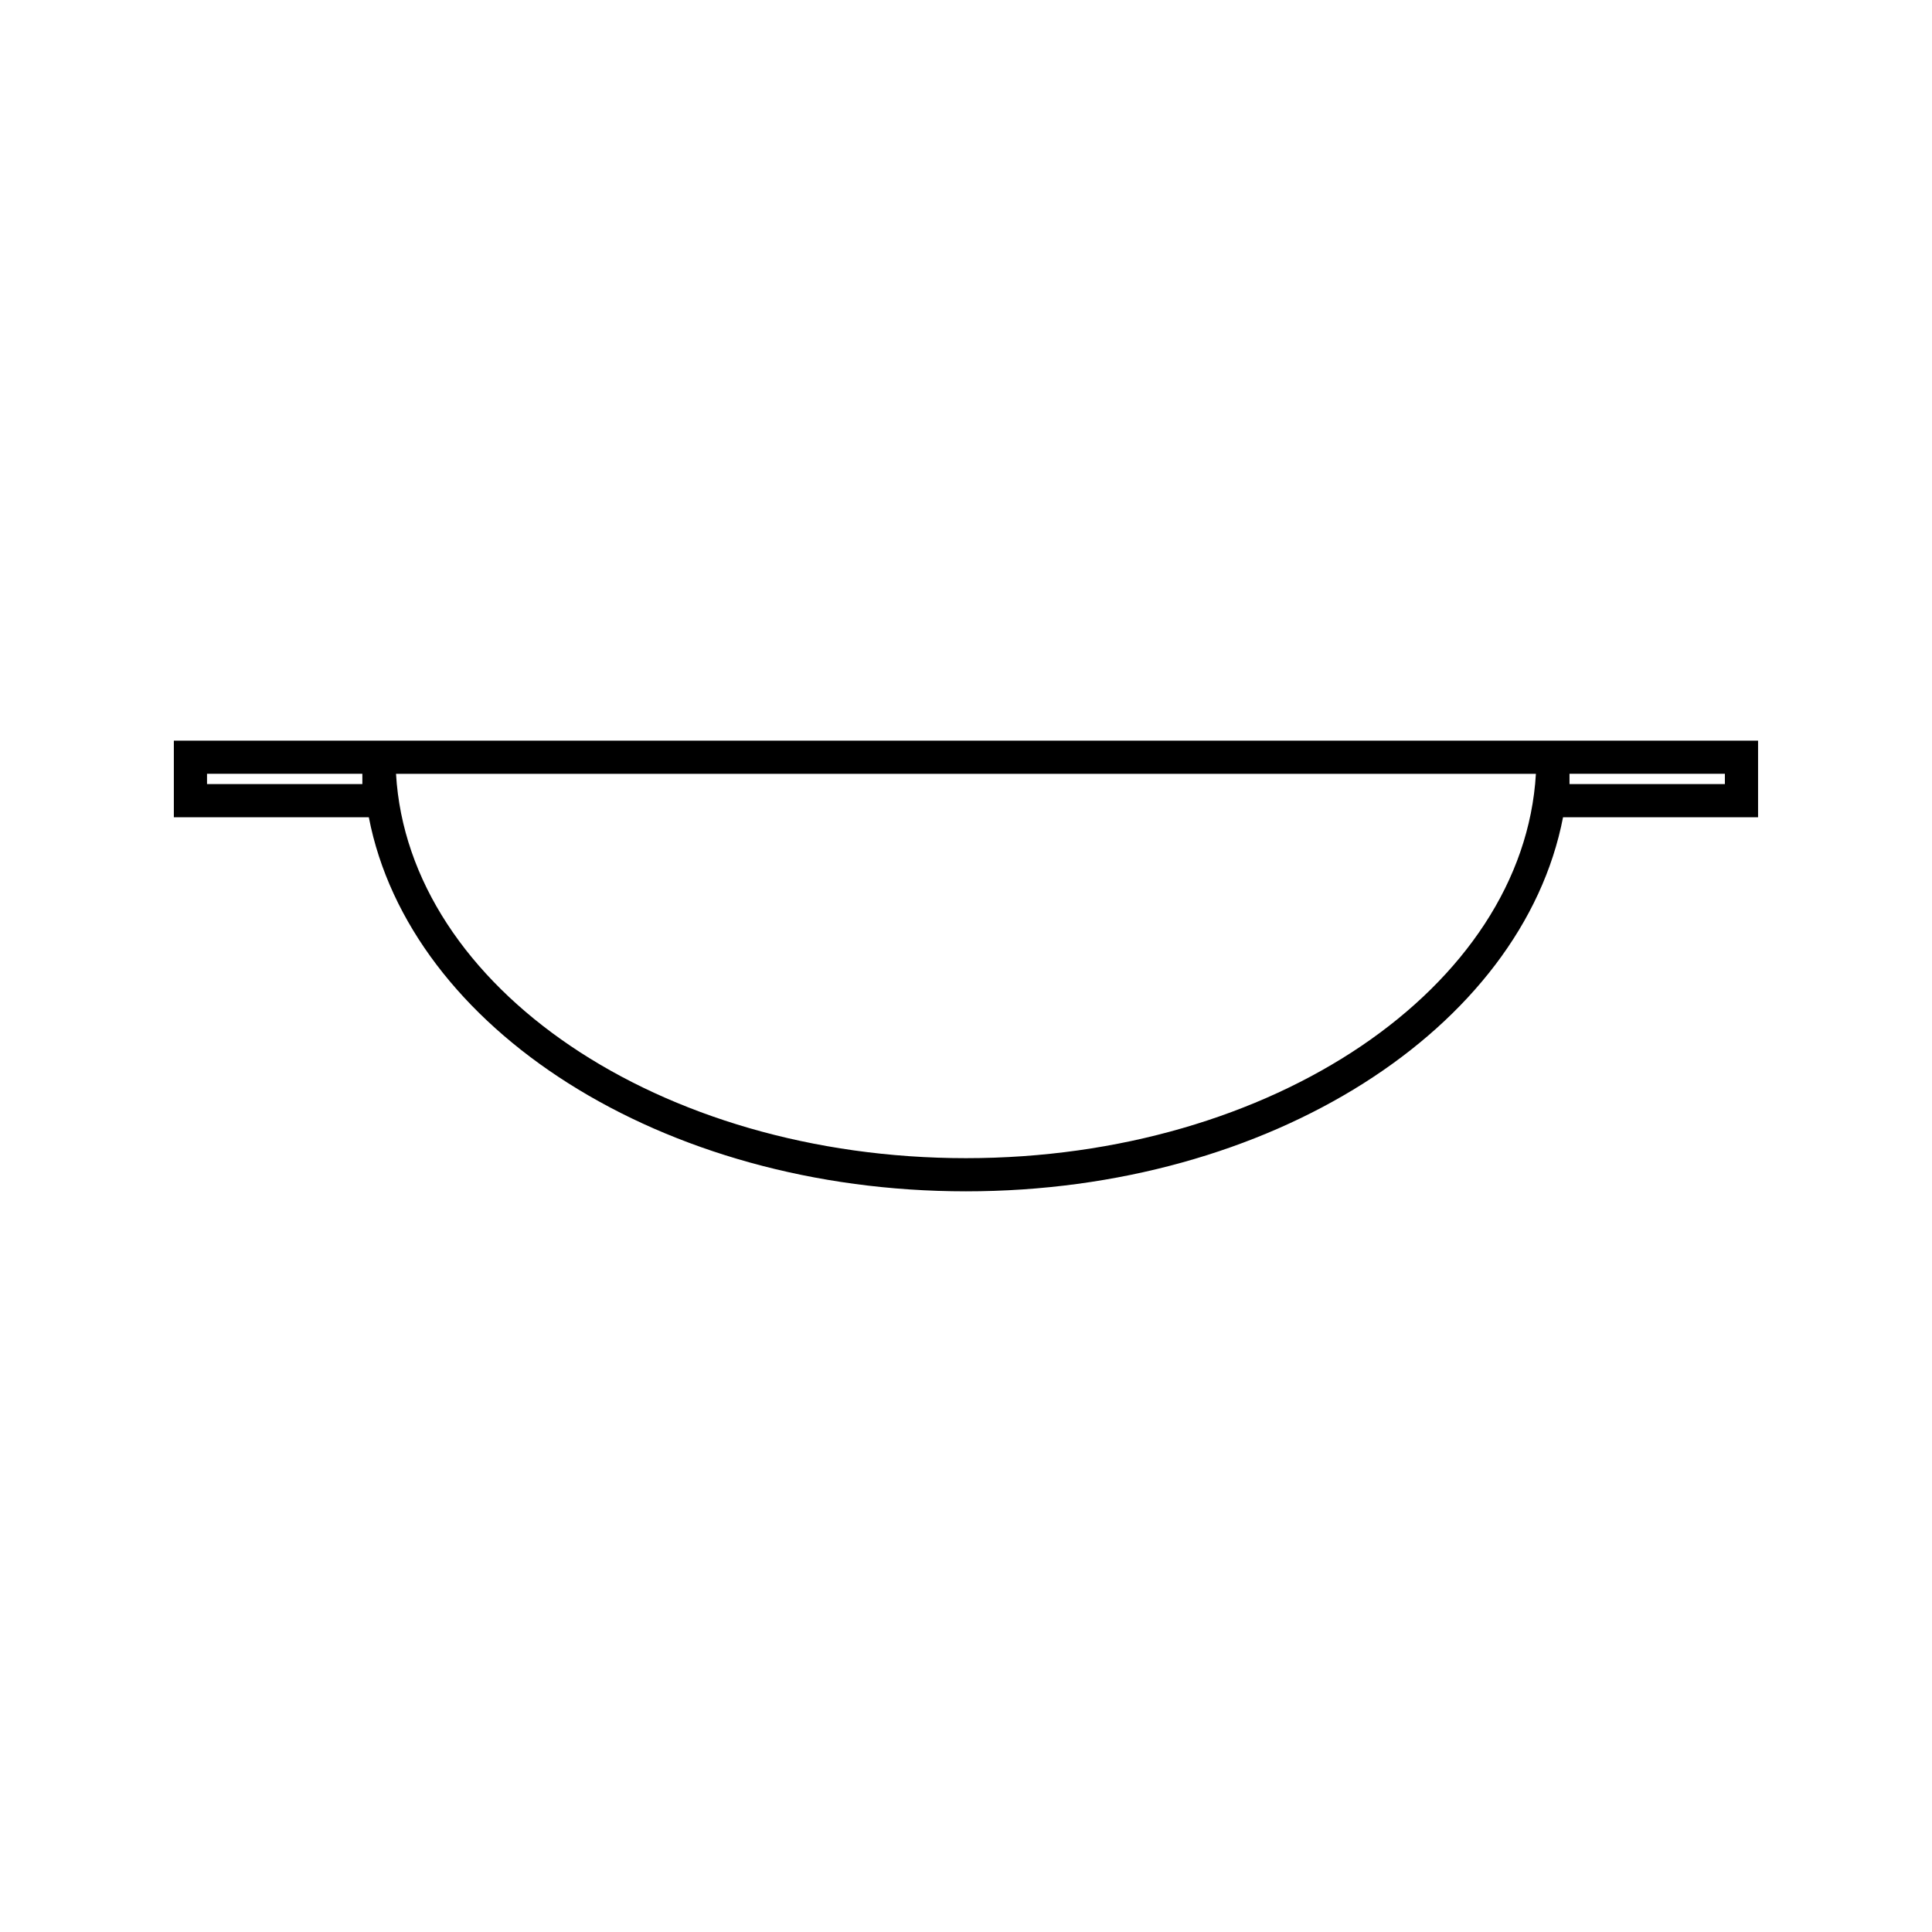 <?xml version="1.0" encoding="UTF-8"?>
<!-- Uploaded to: SVG Repo, www.svgrepo.com, Generator: SVG Repo Mixer Tools -->
<svg fill="#000000" width="800px" height="800px" version="1.1" viewBox="144 144 512 512" xmlns="http://www.w3.org/2000/svg">
 <path d="m559.95 340.28h-369.88v20.305h51.672c10.828 55.918 77.57 99.129 158.25 99.129s147.41-43.211 158.23-99.129h51.684v-20.305zm-319.92 11.508h-41.168v-2.723h41.164zm159.96 99.137c-81.262 0-147.75-45.297-151.04-101.85h302.08c-3.297 56.555-69.789 101.85-151.04 101.85zm201.12-99.137h-41.176v-2.723h41.176z"/>
</svg>